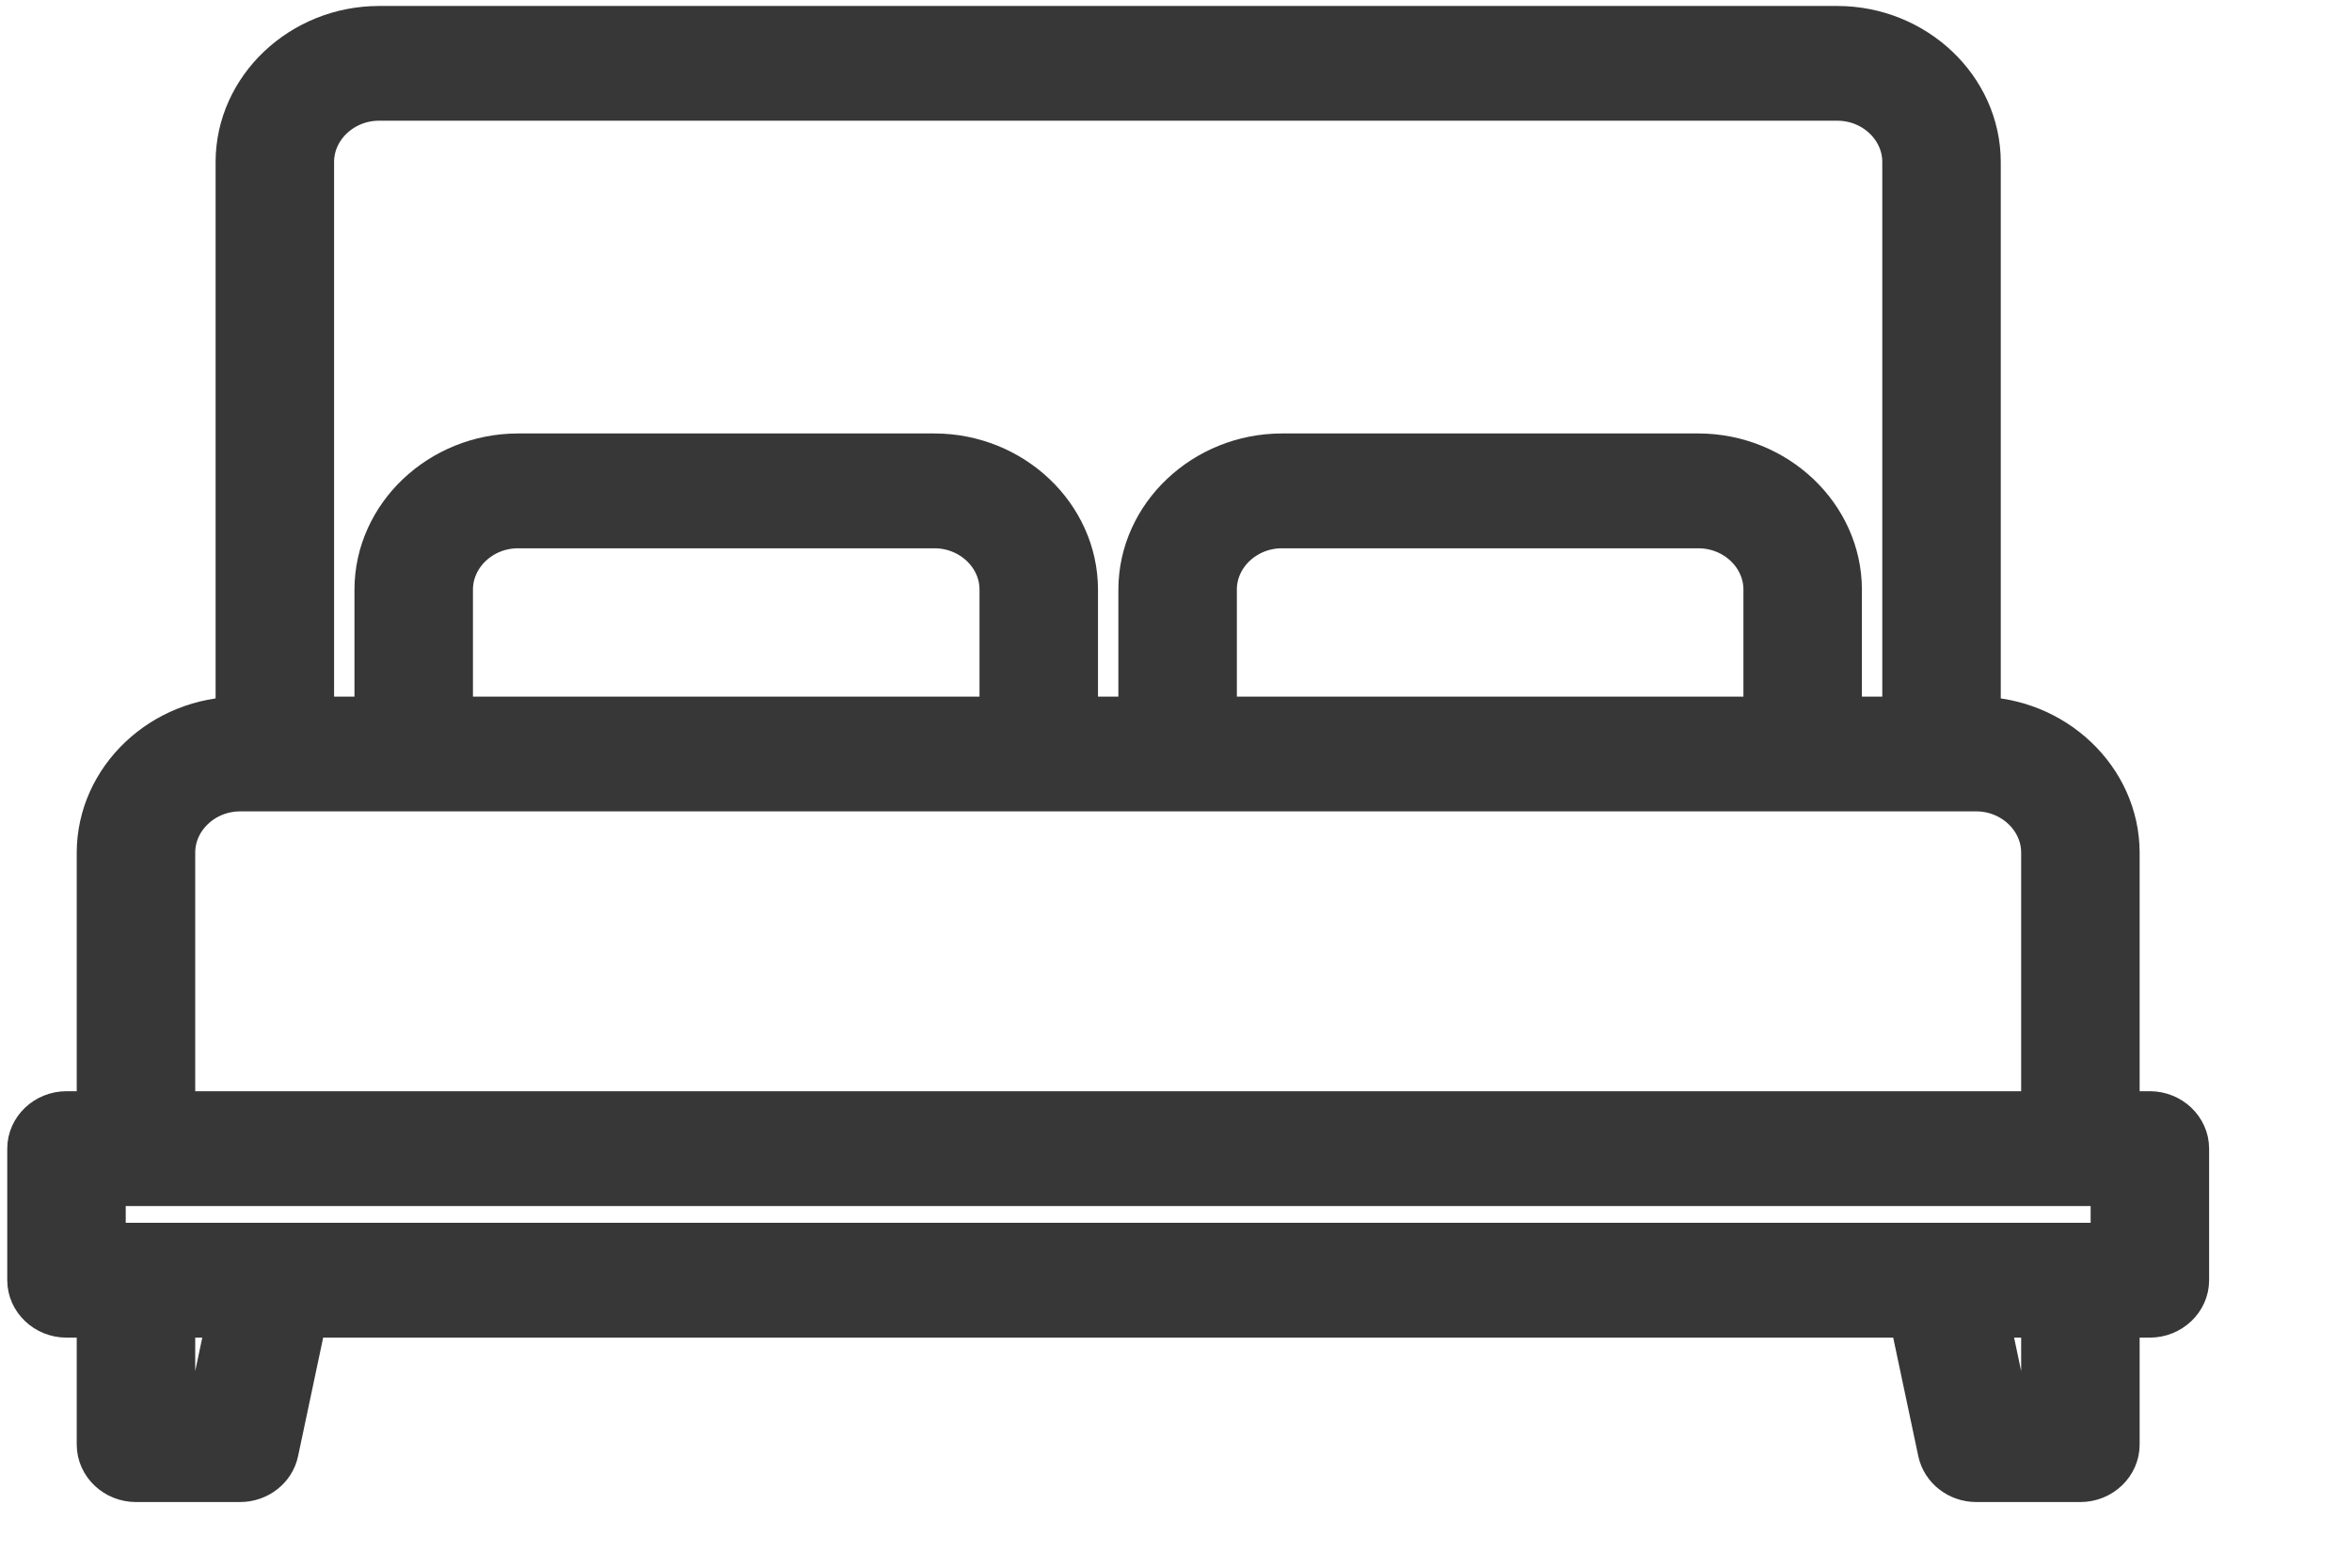 <svg width="24" height="16" viewBox="0 0 24 16" fill="none" xmlns="http://www.w3.org/2000/svg">
<path d="M21.937 11.387H21.583V8.702C21.582 7.966 20.943 7.36 20.166 7.36V1.653C20.165 0.917 19.526 0.312 18.749 0.311H3.867C3.09 0.312 2.451 0.917 2.45 1.653V7.36C1.673 7.36 1.034 7.966 1.033 8.702V11.387H0.679C0.484 11.387 0.324 11.539 0.324 11.723V13.066C0.324 13.25 0.484 13.402 0.679 13.402H1.033V14.744C1.033 14.928 1.193 15.08 1.387 15.08H2.45C2.618 15.08 2.765 14.966 2.797 14.81L3.095 13.402H19.521L19.819 14.81C19.852 14.966 19.998 15.08 20.166 15.08H21.229C21.423 15.08 21.583 14.928 21.583 14.744V13.402H21.937C22.132 13.402 22.292 13.25 22.292 13.066V11.723C22.292 11.539 22.132 11.387 21.937 11.387ZM3.159 1.653C3.159 1.285 3.479 0.982 3.867 0.982H18.749C19.137 0.982 19.457 1.285 19.457 1.653V7.36H18.749V6.017C18.748 5.281 18.108 4.675 17.331 4.674H13.08C12.303 4.675 11.663 5.281 11.662 6.017V7.36H10.954V6.017C10.953 5.281 10.314 4.675 9.536 4.674H5.285C4.508 4.675 3.868 5.281 3.867 6.017V7.36H3.159V1.653ZM18.04 6.017V7.36H12.371V6.017C12.371 5.649 12.691 5.346 13.08 5.346H17.331C17.72 5.346 18.04 5.649 18.04 6.017ZM10.245 6.017V7.36H4.576V6.017C4.577 5.649 4.896 5.346 5.285 5.346H9.536C9.925 5.346 10.245 5.649 10.245 6.017ZM1.742 8.702C1.742 8.334 2.062 8.031 2.45 8.031H20.166C20.554 8.031 20.874 8.334 20.874 8.702V11.387H1.742V8.702ZM2.16 14.409H1.742V13.402H2.372L2.16 14.409ZM20.874 14.409H20.456L20.244 13.402H20.874V14.409ZM21.583 12.73H1.033V12.059H21.583V12.73Z" fill="#373737" stroke="#373737" stroke-width="0.5" stroke-miterlimit="2" stroke-linejoin="round"/>
</svg>
